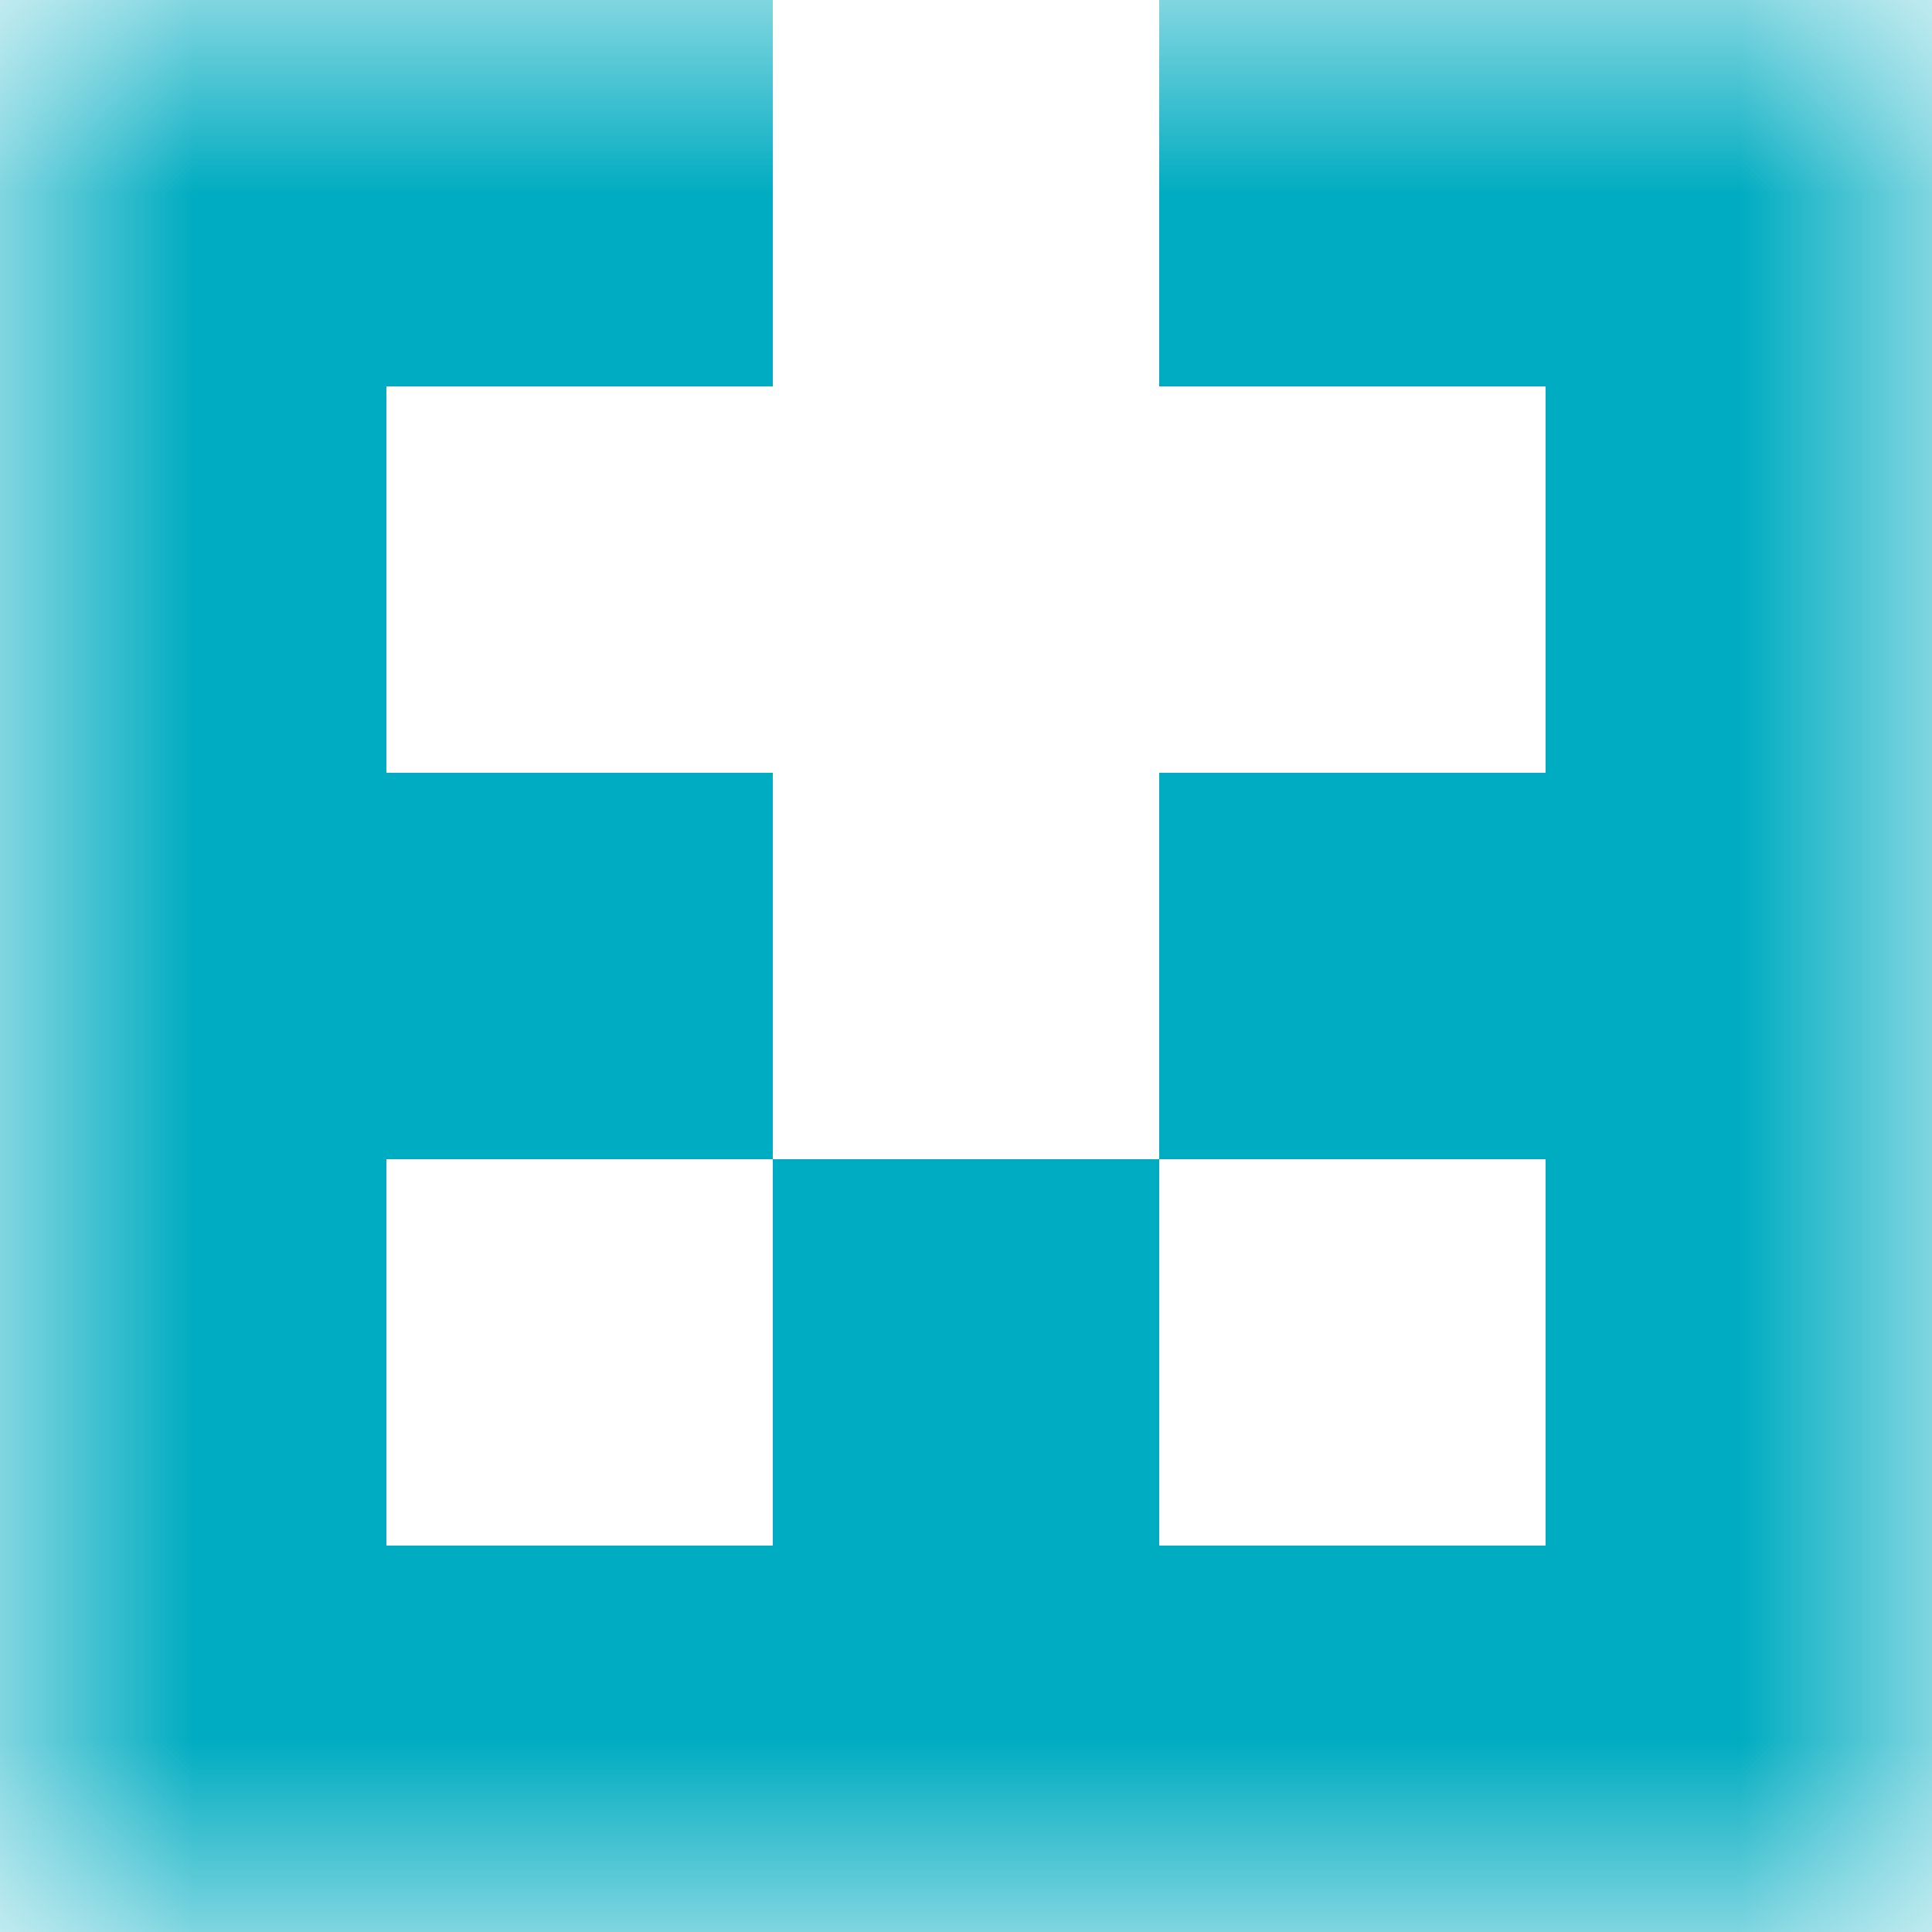 <svg xmlns="http://www.w3.org/2000/svg" viewBox="0 0 5 5" fill="none" shape-rendering="crispEdges"><mask id="viewboxMask"><rect width="5" height="5" rx="0" ry="0" x="0" y="0" fill="#fff" /></mask><g mask="url(#viewboxMask)"><path d="M2 0H0v1h2V0ZM5 0H3v1h2V0Z" fill="#00acc1"/><path d="M1 1H0v1h1V1ZM5 1H4v1h1V1Z" fill="#00acc1"/><path d="M2 2H0v1h2V2ZM5 2H3v1h2V2Z" fill="#00acc1"/><path d="M0 3h1v1H0V3ZM4 3h1v1H4V3ZM3 3H2v1h1V3Z" fill="#00acc1"/><path fill="#00acc1" d="M0 4h5v1H0z"/></g></svg>